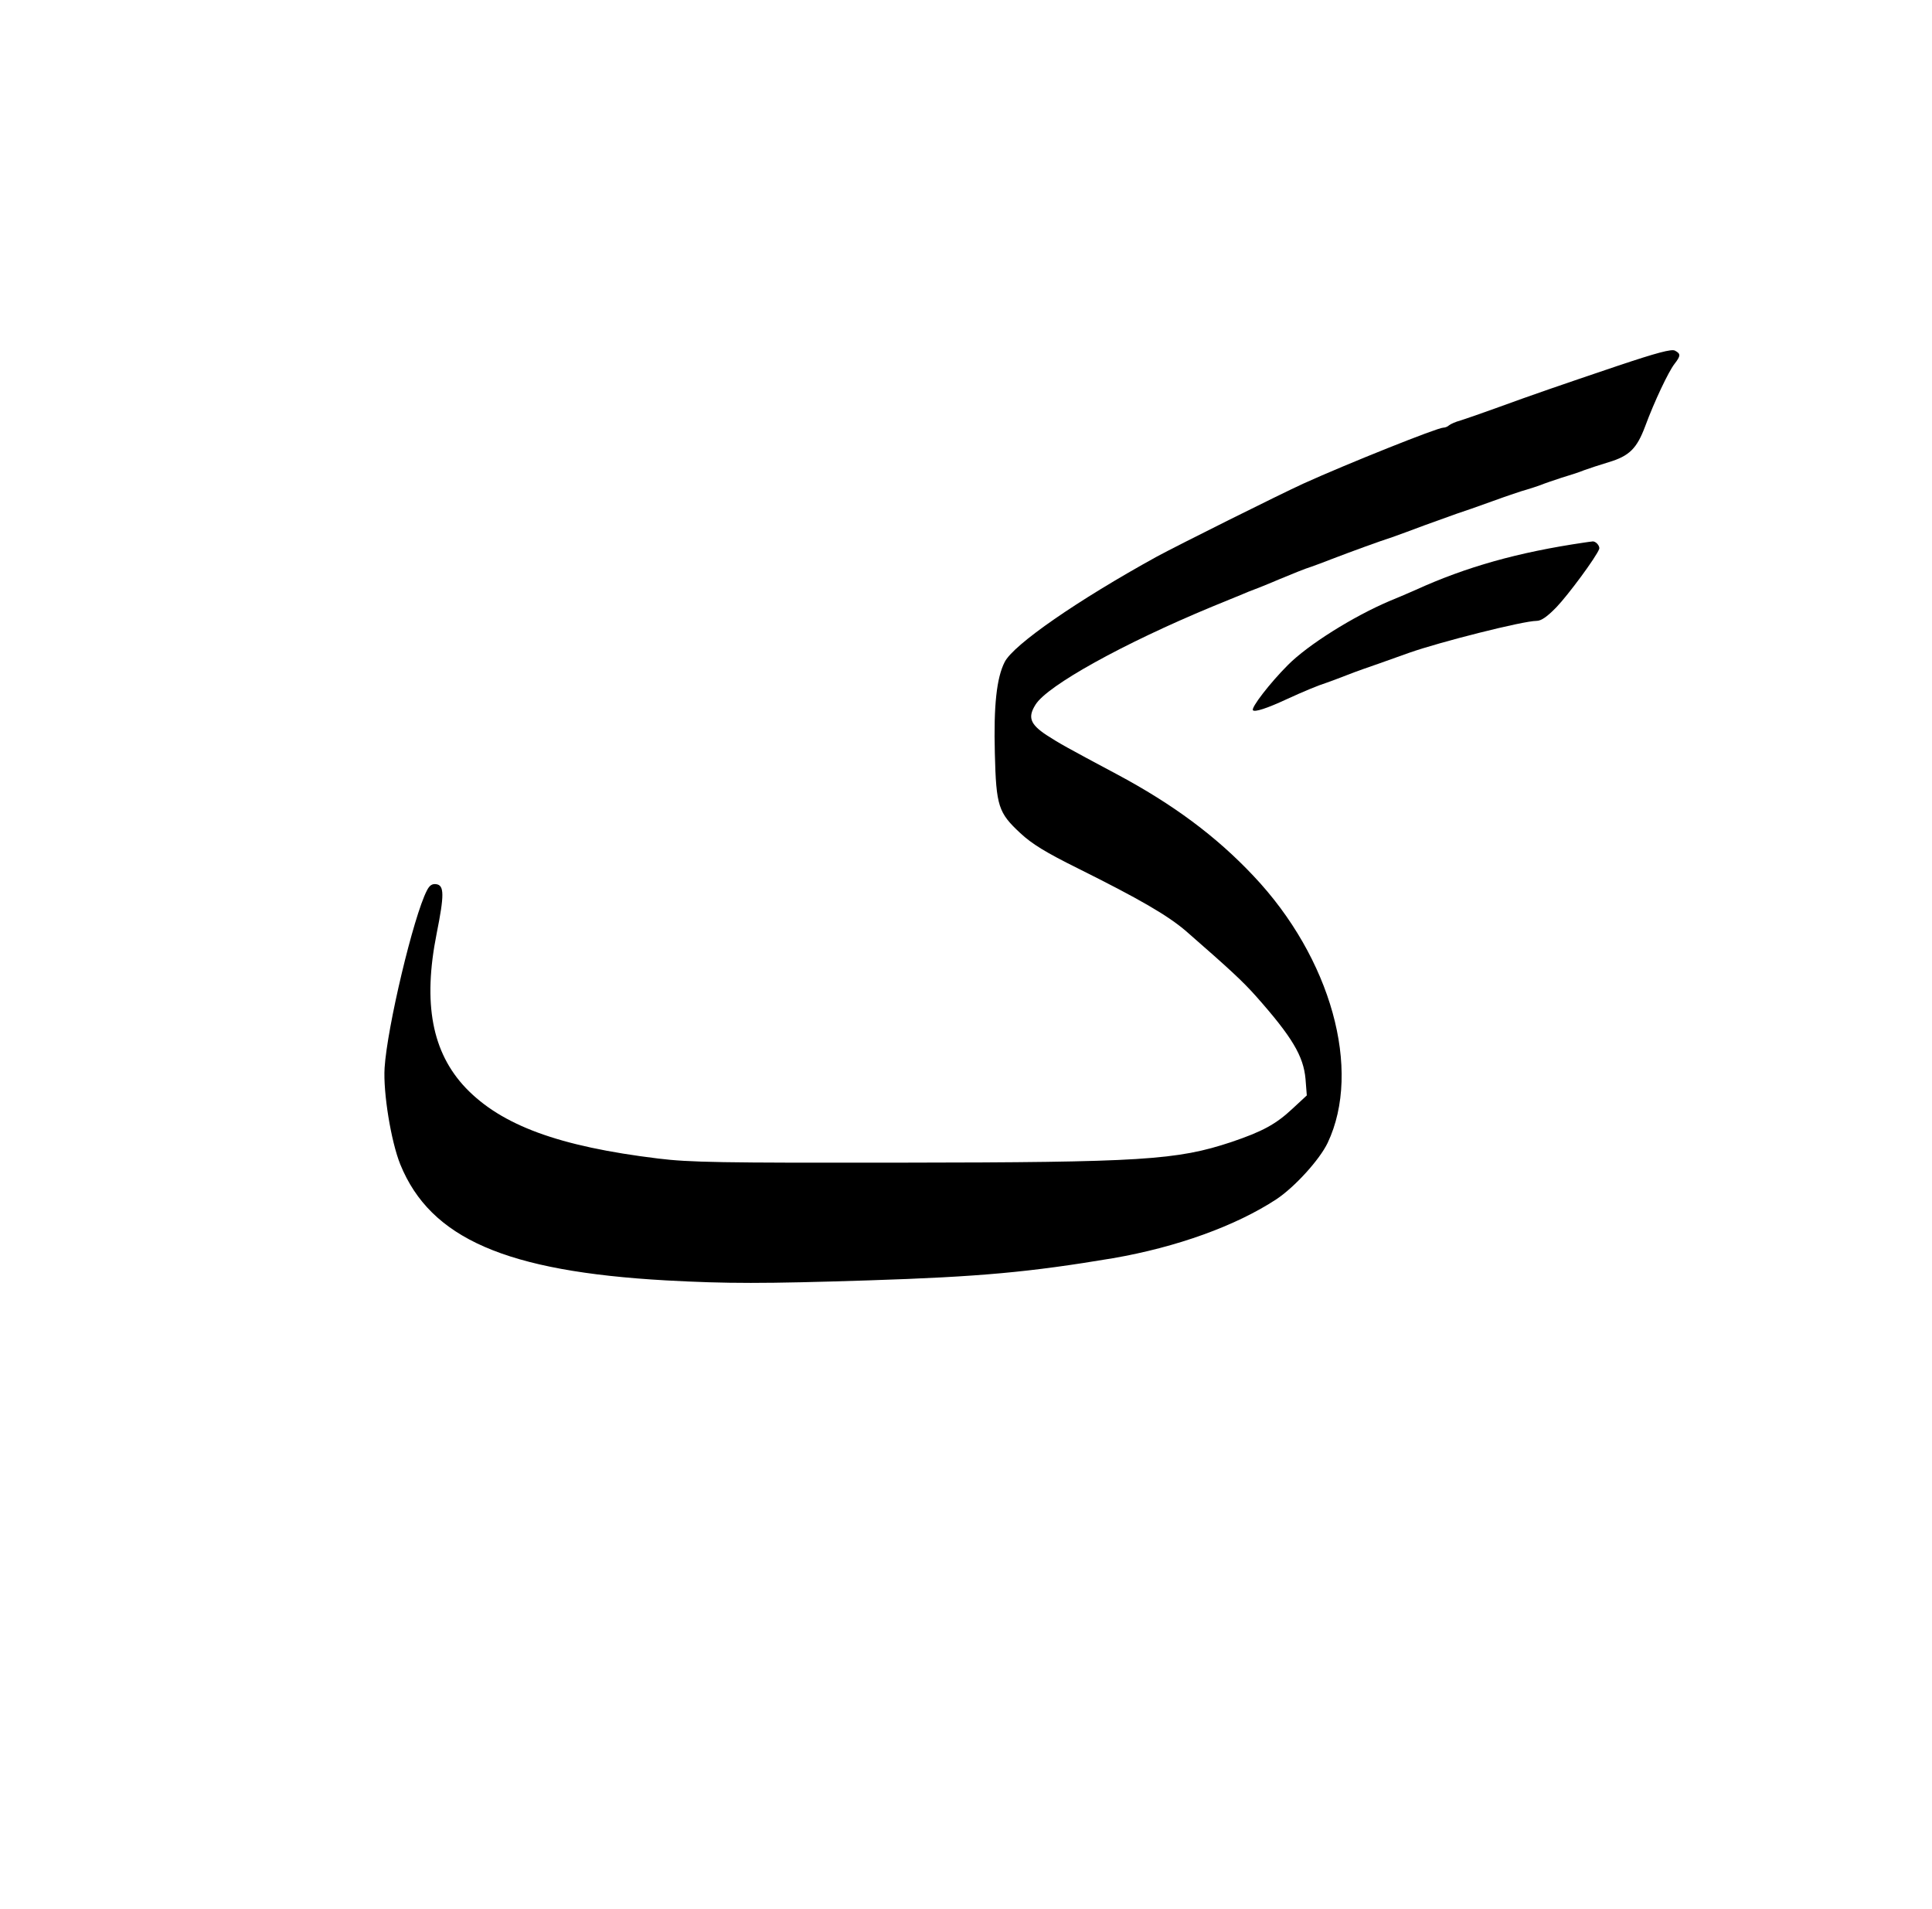 <?xml version="1.0" standalone="no"?>
<!DOCTYPE svg PUBLIC "-//W3C//DTD SVG 20010904//EN"
 "http://www.w3.org/TR/2001/REC-SVG-20010904/DTD/svg10.dtd">
<svg version="1.0" xmlns="http://www.w3.org/2000/svg"
 width="750pt" height="741pt" viewBox="0 0 750 741"
 preserveAspectRatio="xMidYMid meet">
<g transform="translate(0,741) scale(0.1,-0.1)"
fill="#000000" stroke="none">
<path d="M6280 5990 c-225 -76 -324 -110 -475 -165 -55 -20 -116 -41 -135 -47
-19 -5 -39 -14 -45 -19 -5 -5 -15 -9 -22 -9 -23 0 -373 -140 -543 -217 -94
-43 -491 -241 -570 -284 -305 -168 -556 -341 -590 -409 -31 -61 -43 -168 -38
-355 5 -205 14 -230 99 -309 45 -42 99 -75 222 -136 241 -120 350 -183 422
-245 173 -151 218 -193 270 -251 141 -159 185 -233 193 -322 l5 -64 -55 -51
c-65 -61 -117 -89 -238 -130 -211 -70 -345 -79 -1285 -80 -700 -1 -817 1 -940
16 -386 47 -608 129 -747 274 -131 138 -167 328 -113 599 30 150 30 188 -2
192 -16 2 -26 -5 -36 -25 -52 -101 -154 -530 -164 -688 -6 -96 25 -286 61
-375 117 -287 410 -415 1031 -450 239 -13 378 -13 785 0 436 14 627 32 950 86
249 43 478 126 635 229 72 48 168 154 199 219 134 283 13 718 -288 1036 -145
154 -312 278 -531 395 -195 104 -222 119 -273 152 -63 42 -73 69 -42 118 46
74 340 237 685 380 50 20 99 41 110 45 11 5 45 19 75 30 30 12 64 26 75 31 53
22 102 42 125 49 14 5 50 18 80 30 73 28 185 69 235 85 22 8 78 28 125 46 47
17 103 37 125 45 22 7 85 29 140 49 55 20 114 40 130 44 17 5 41 13 55 18 14
6 50 18 80 28 30 9 71 22 90 30 19 7 62 21 95 31 80 24 109 53 141 138 37 100
91 213 114 243 25 32 25 40 2 52 -13 7 -70 -8 -222 -59z"/>
<path d="M6150 5304 c-258 -38 -457 -94 -655 -184 -22 -10 -67 -29 -101 -43
-141 -60 -317 -170 -395 -249 -68 -68 -144 -166 -135 -175 7 -8 56 8 131 43
63 29 123 54 155 64 14 5 50 18 80 30 30 12 87 32 125 45 39 14 90 32 115 41
119 42 443 124 495 124 18 0 41 16 77 53 46 48 154 194 166 226 4 12 -15 33
-28 29 -3 0 -16 -2 -30 -4z"/>
</g>
</svg>
